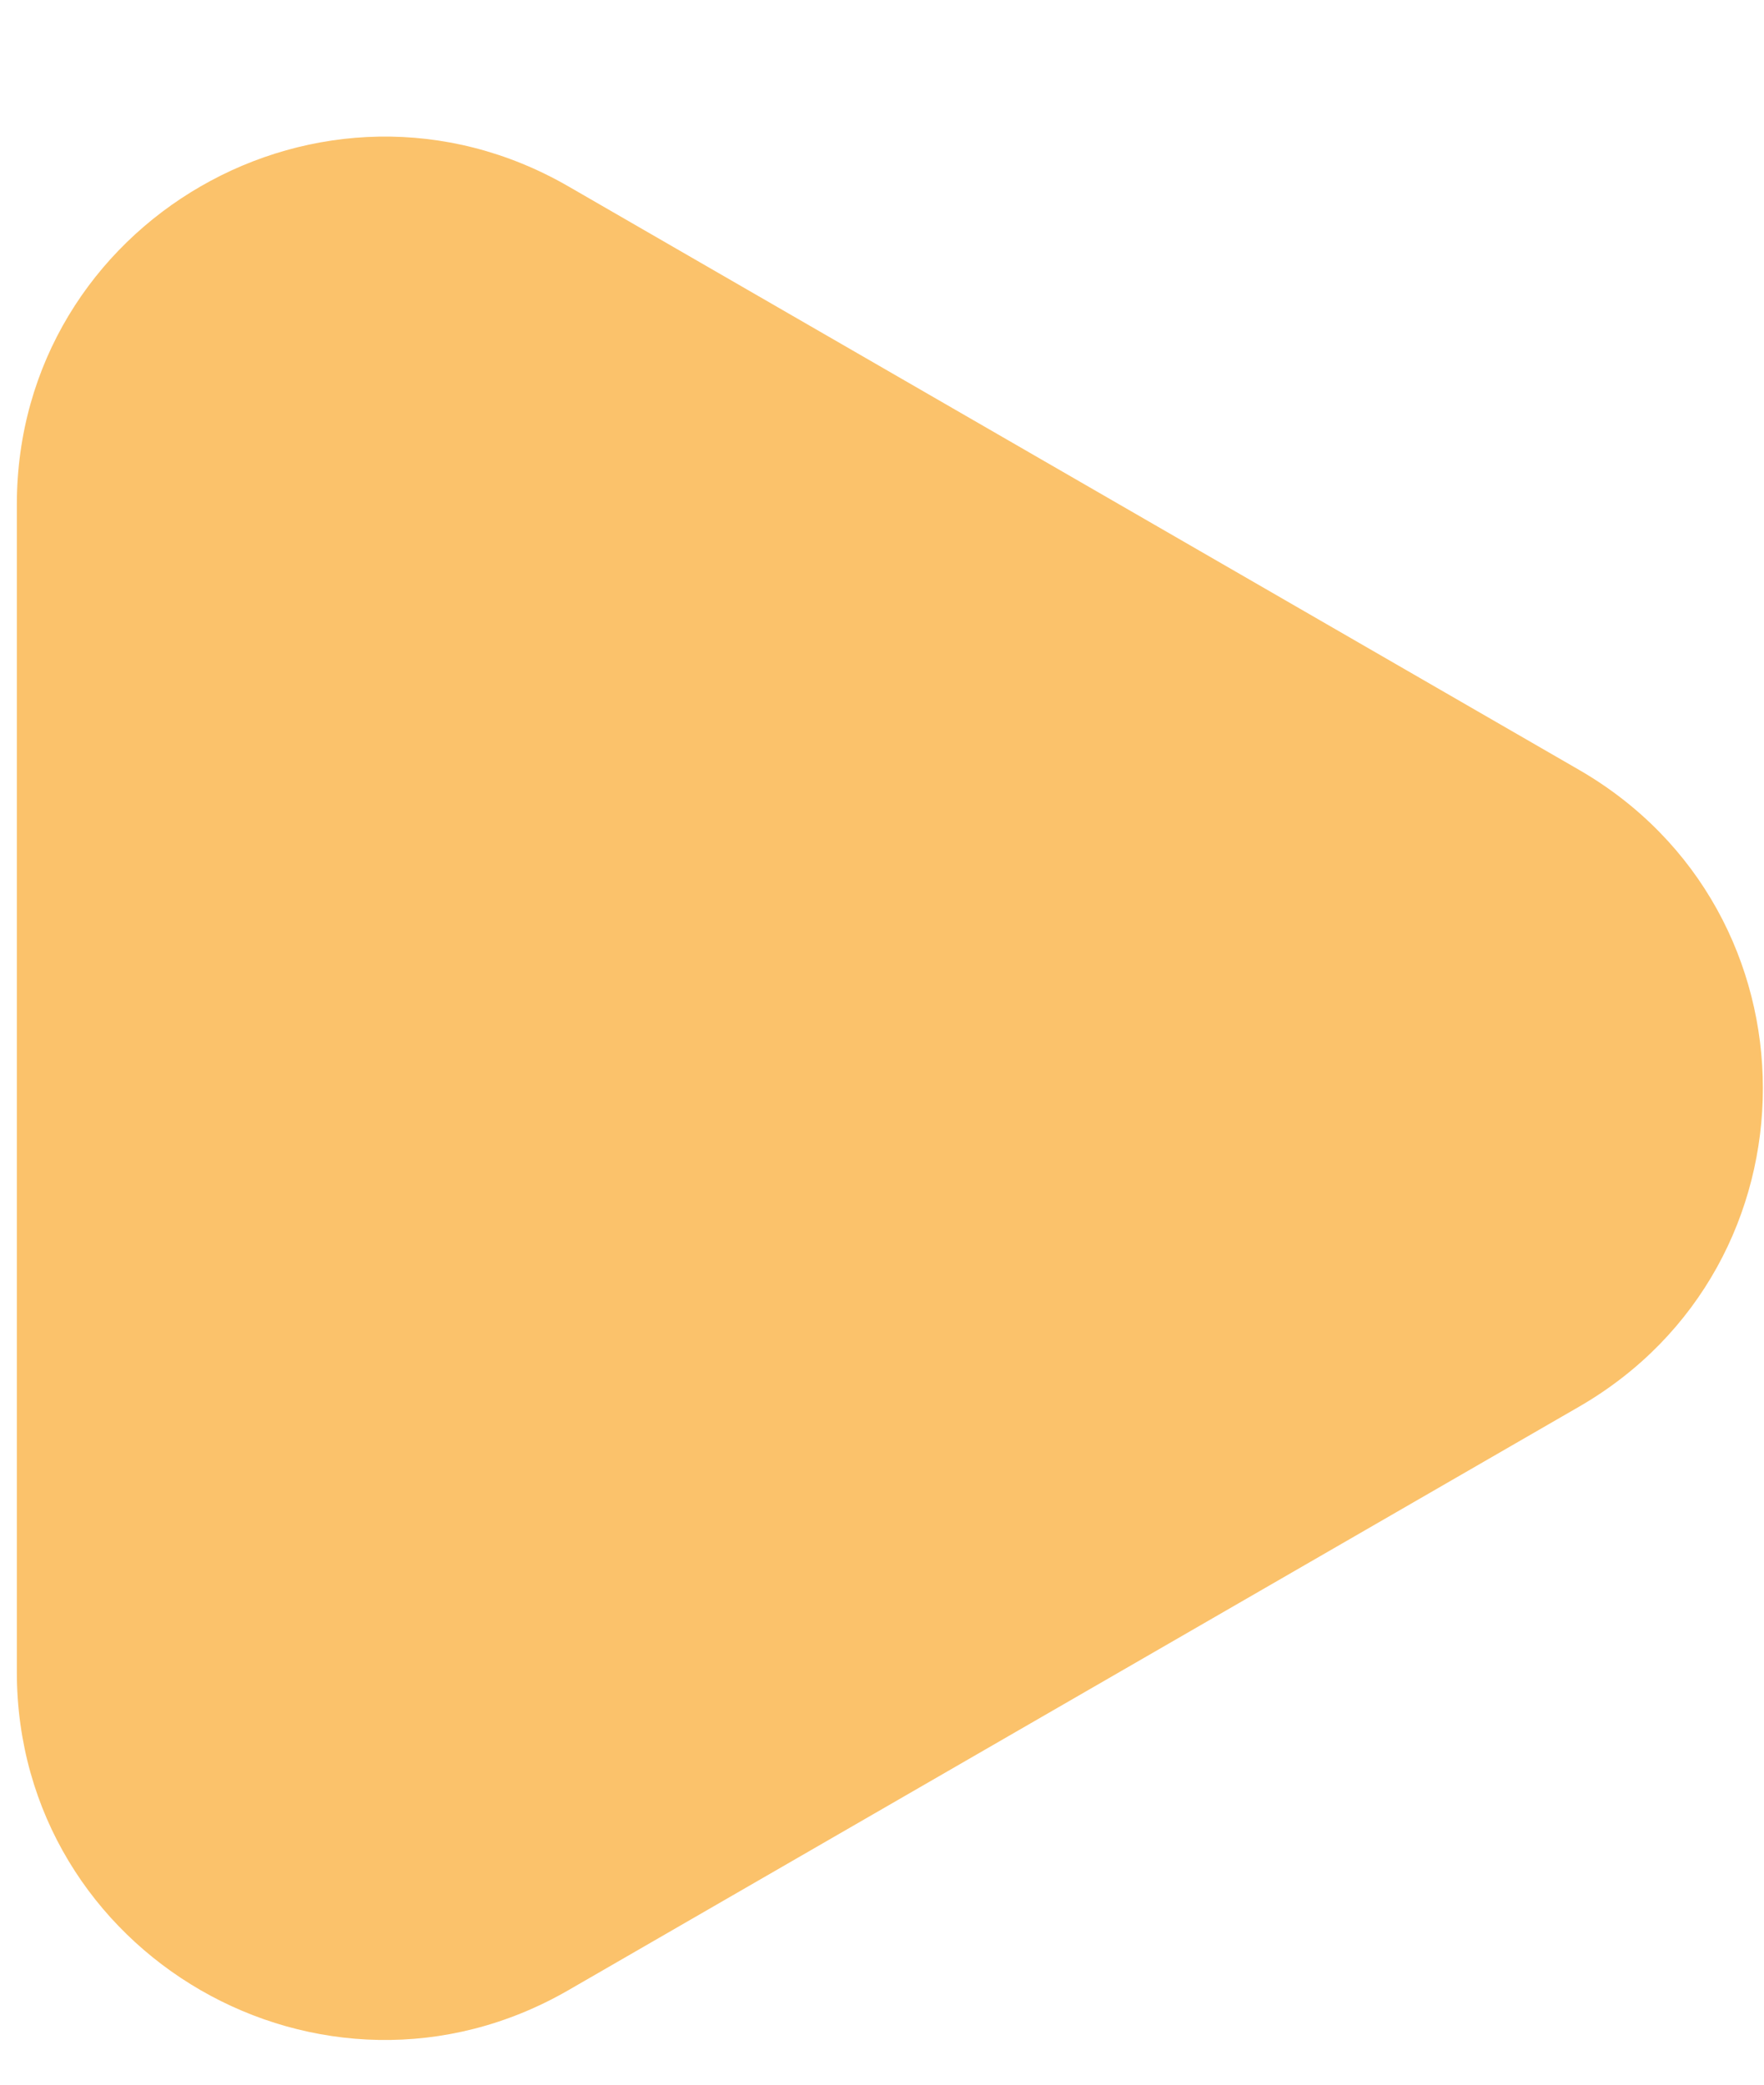 <?xml version="1.0" encoding="UTF-8"?> <svg xmlns="http://www.w3.org/2000/svg" width="11" height="13" viewBox="0 0 11 13" fill="none"><path d="M9.847 4.801C11.375 5.684 11.375 7.889 9.847 8.772L3.544 12.411C2.015 13.293 0.105 12.19 0.105 10.426L0.105 3.147C0.105 1.383 2.015 0.28 3.544 1.162L9.847 4.801Z" fill="#FBC26B"></path></svg> 